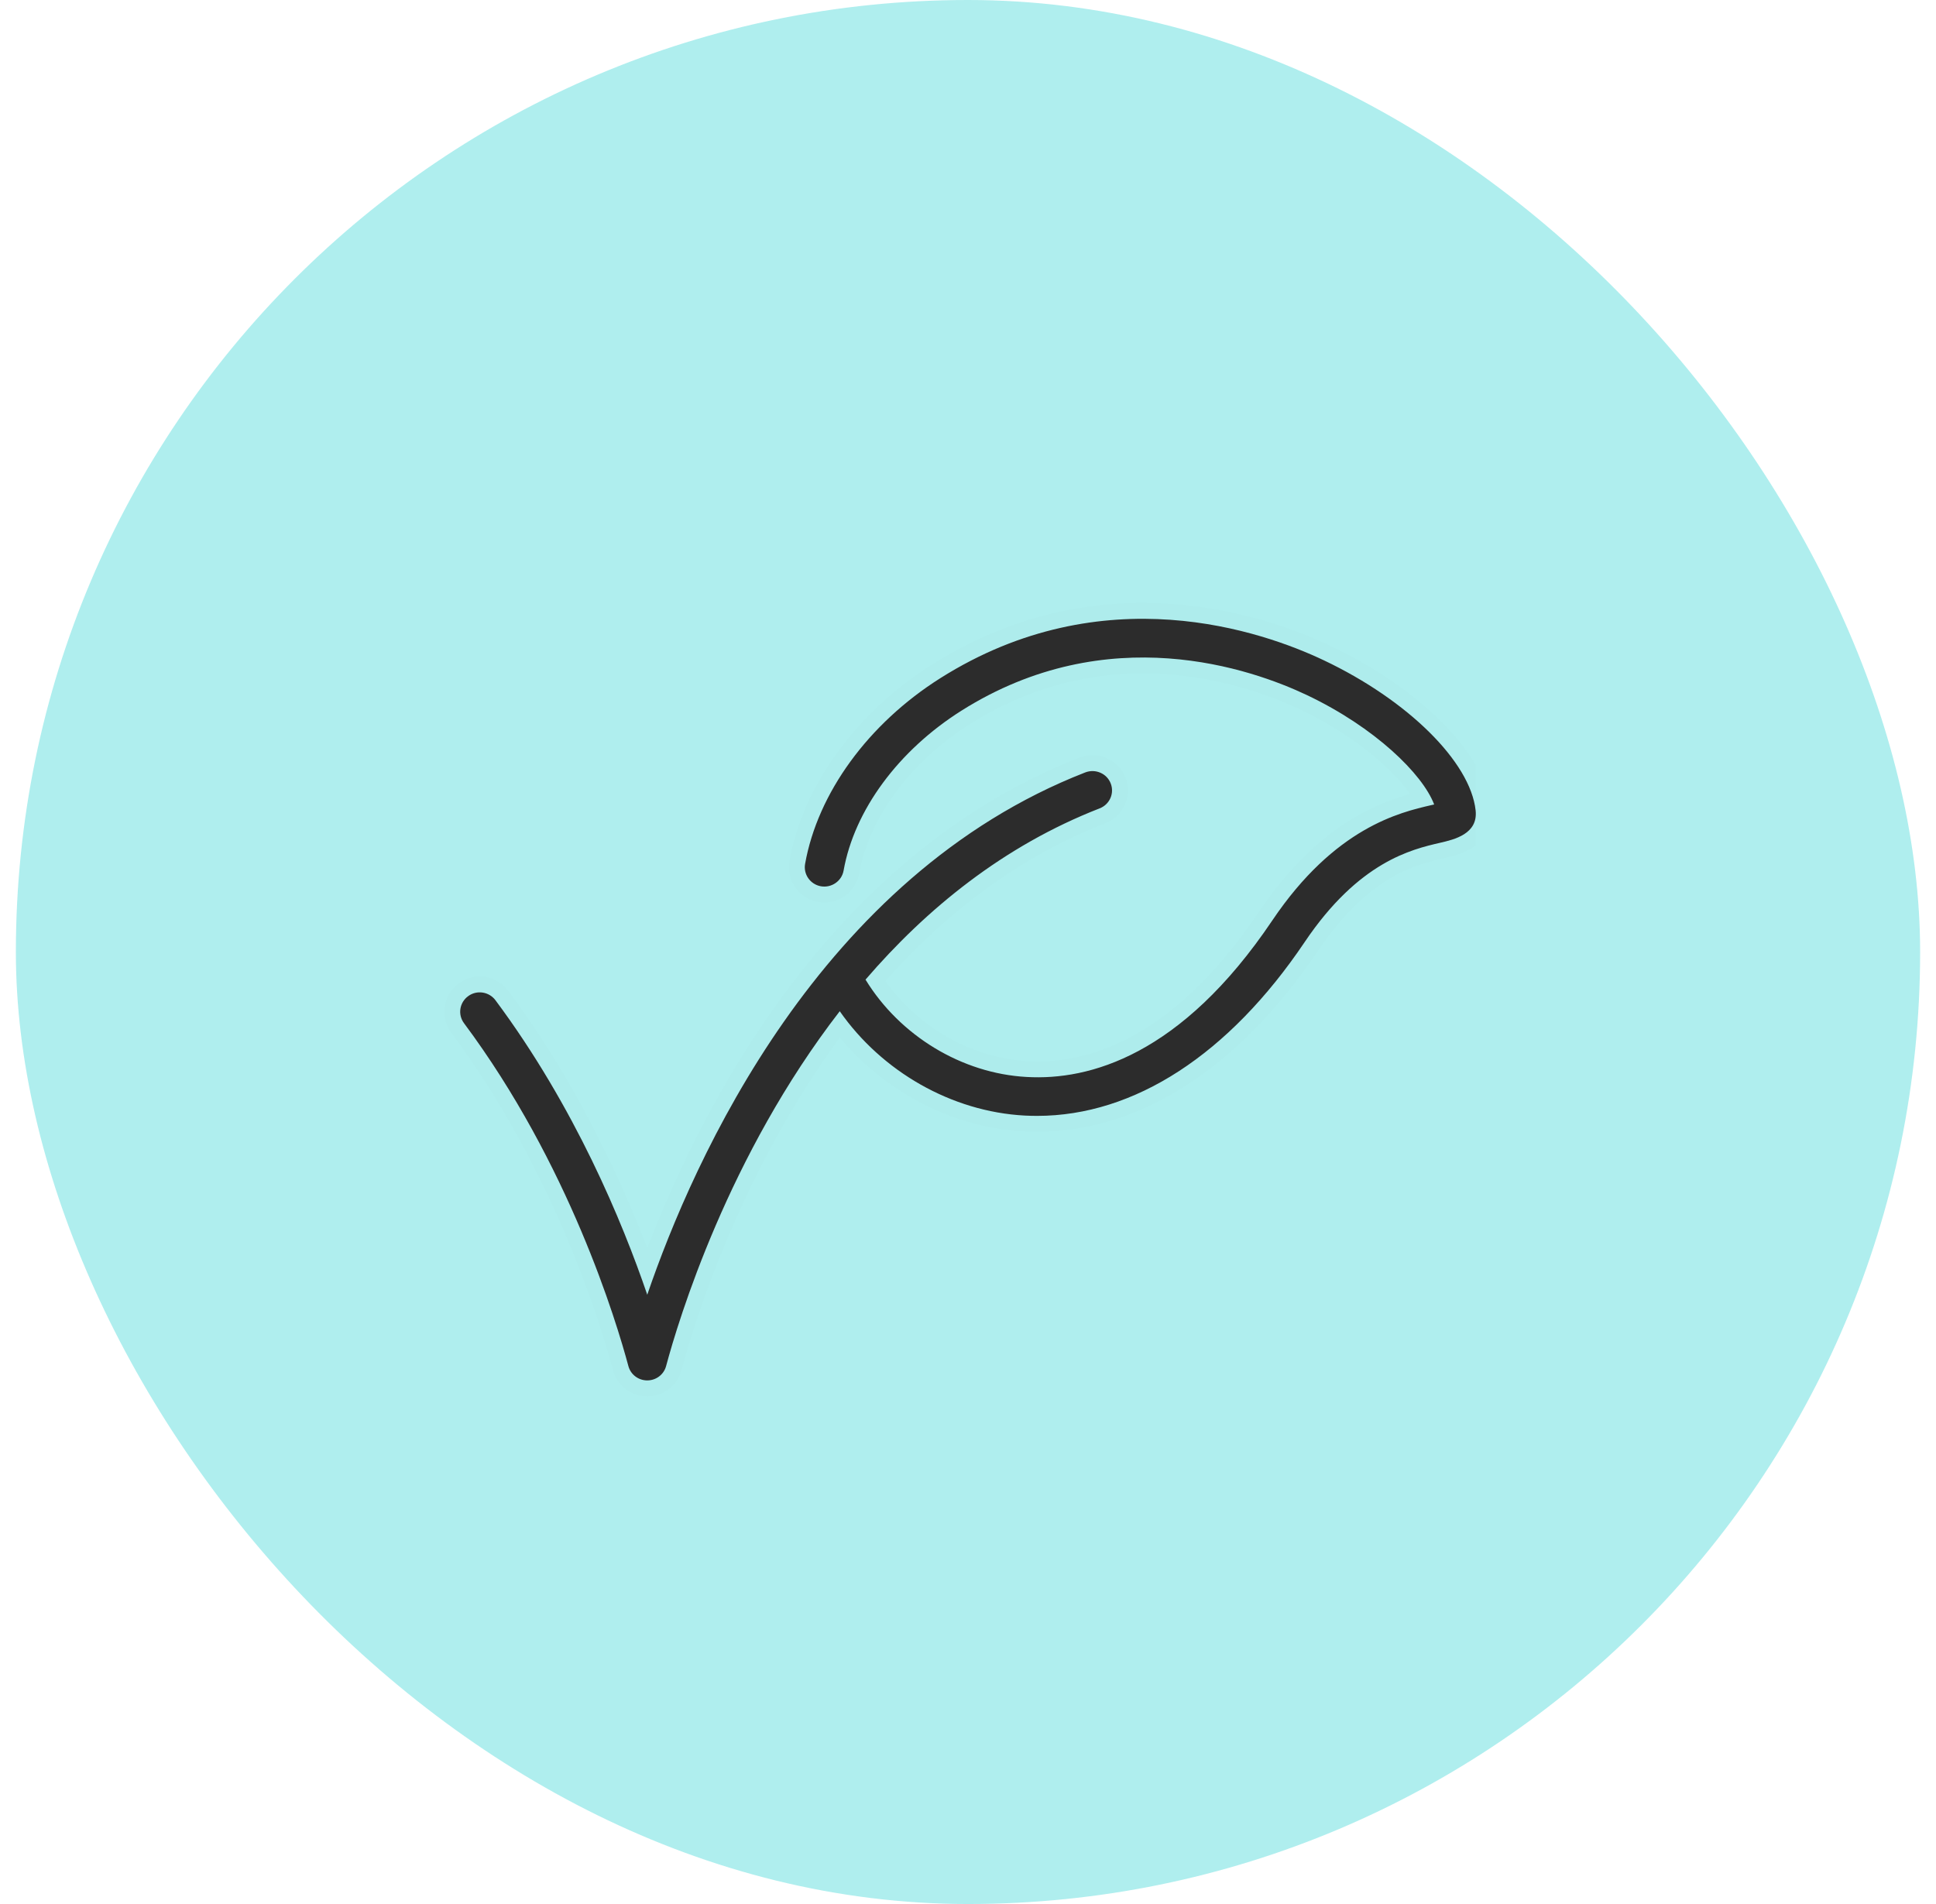 <svg width="61" height="60" viewBox="0 0 61 60" fill="none" xmlns="http://www.w3.org/2000/svg">
<rect x="0.5" y="0" width="60" height="60" rx="30" fill="#AFEEEE"></rect>
<g clip-path="url(#clip0_9846_860)">
<path d="M41.71 20.807C39.79 19.896 34.768 18.128 29.631 21.369C27.357 22.804 25.764 24.993 25.367 27.224C25.309 27.555 25.533 27.871 25.867 27.929C26.199 27.986 26.521 27.766 26.58 27.435C26.917 25.534 28.305 23.65 30.293 22.395C34.91 19.482 39.443 21.081 41.179 21.904C43.322 22.922 44.823 24.39 45.188 25.351C45.156 25.358 45.122 25.366 45.091 25.373C44.107 25.601 42.061 26.075 40.085 29.01C37.215 33.273 34.313 34.05 32.351 33.938C30.305 33.828 28.353 32.638 27.271 30.87C29.188 28.642 31.613 26.657 34.649 25.473C34.965 25.35 35.12 24.997 34.995 24.684C34.871 24.37 34.513 24.22 34.197 24.34C25.82 27.605 21.856 36.524 20.394 40.8C19.611 38.506 18.112 34.878 15.611 31.52C15.41 31.25 15.024 31.189 14.75 31.392C14.477 31.591 14.418 31.972 14.62 32.243C17.933 36.689 19.421 41.637 19.799 43.047C19.87 43.315 20.114 43.5 20.394 43.5C20.673 43.5 20.917 43.315 20.988 43.047C21.376 41.599 22.941 36.413 26.459 31.866C27.786 33.768 29.984 35.031 32.285 35.154C32.416 35.161 32.546 35.164 32.677 35.164C35.74 35.164 38.721 33.232 41.109 29.685C42.815 27.151 44.478 26.766 45.371 26.559C45.822 26.455 46.577 26.28 46.494 25.535C46.325 24.007 44.359 22.063 41.71 20.807Z" fill="#2C2C2C" stroke="#2C2C2C" stroke-opacity="0.01"></path>
</g>
<defs>
<clipPath id="clip0_9846_860">
<rect width="33" height="33" fill="white" transform="translate(13.5 13.5)"></rect>
</clipPath>
</defs>
</svg>
